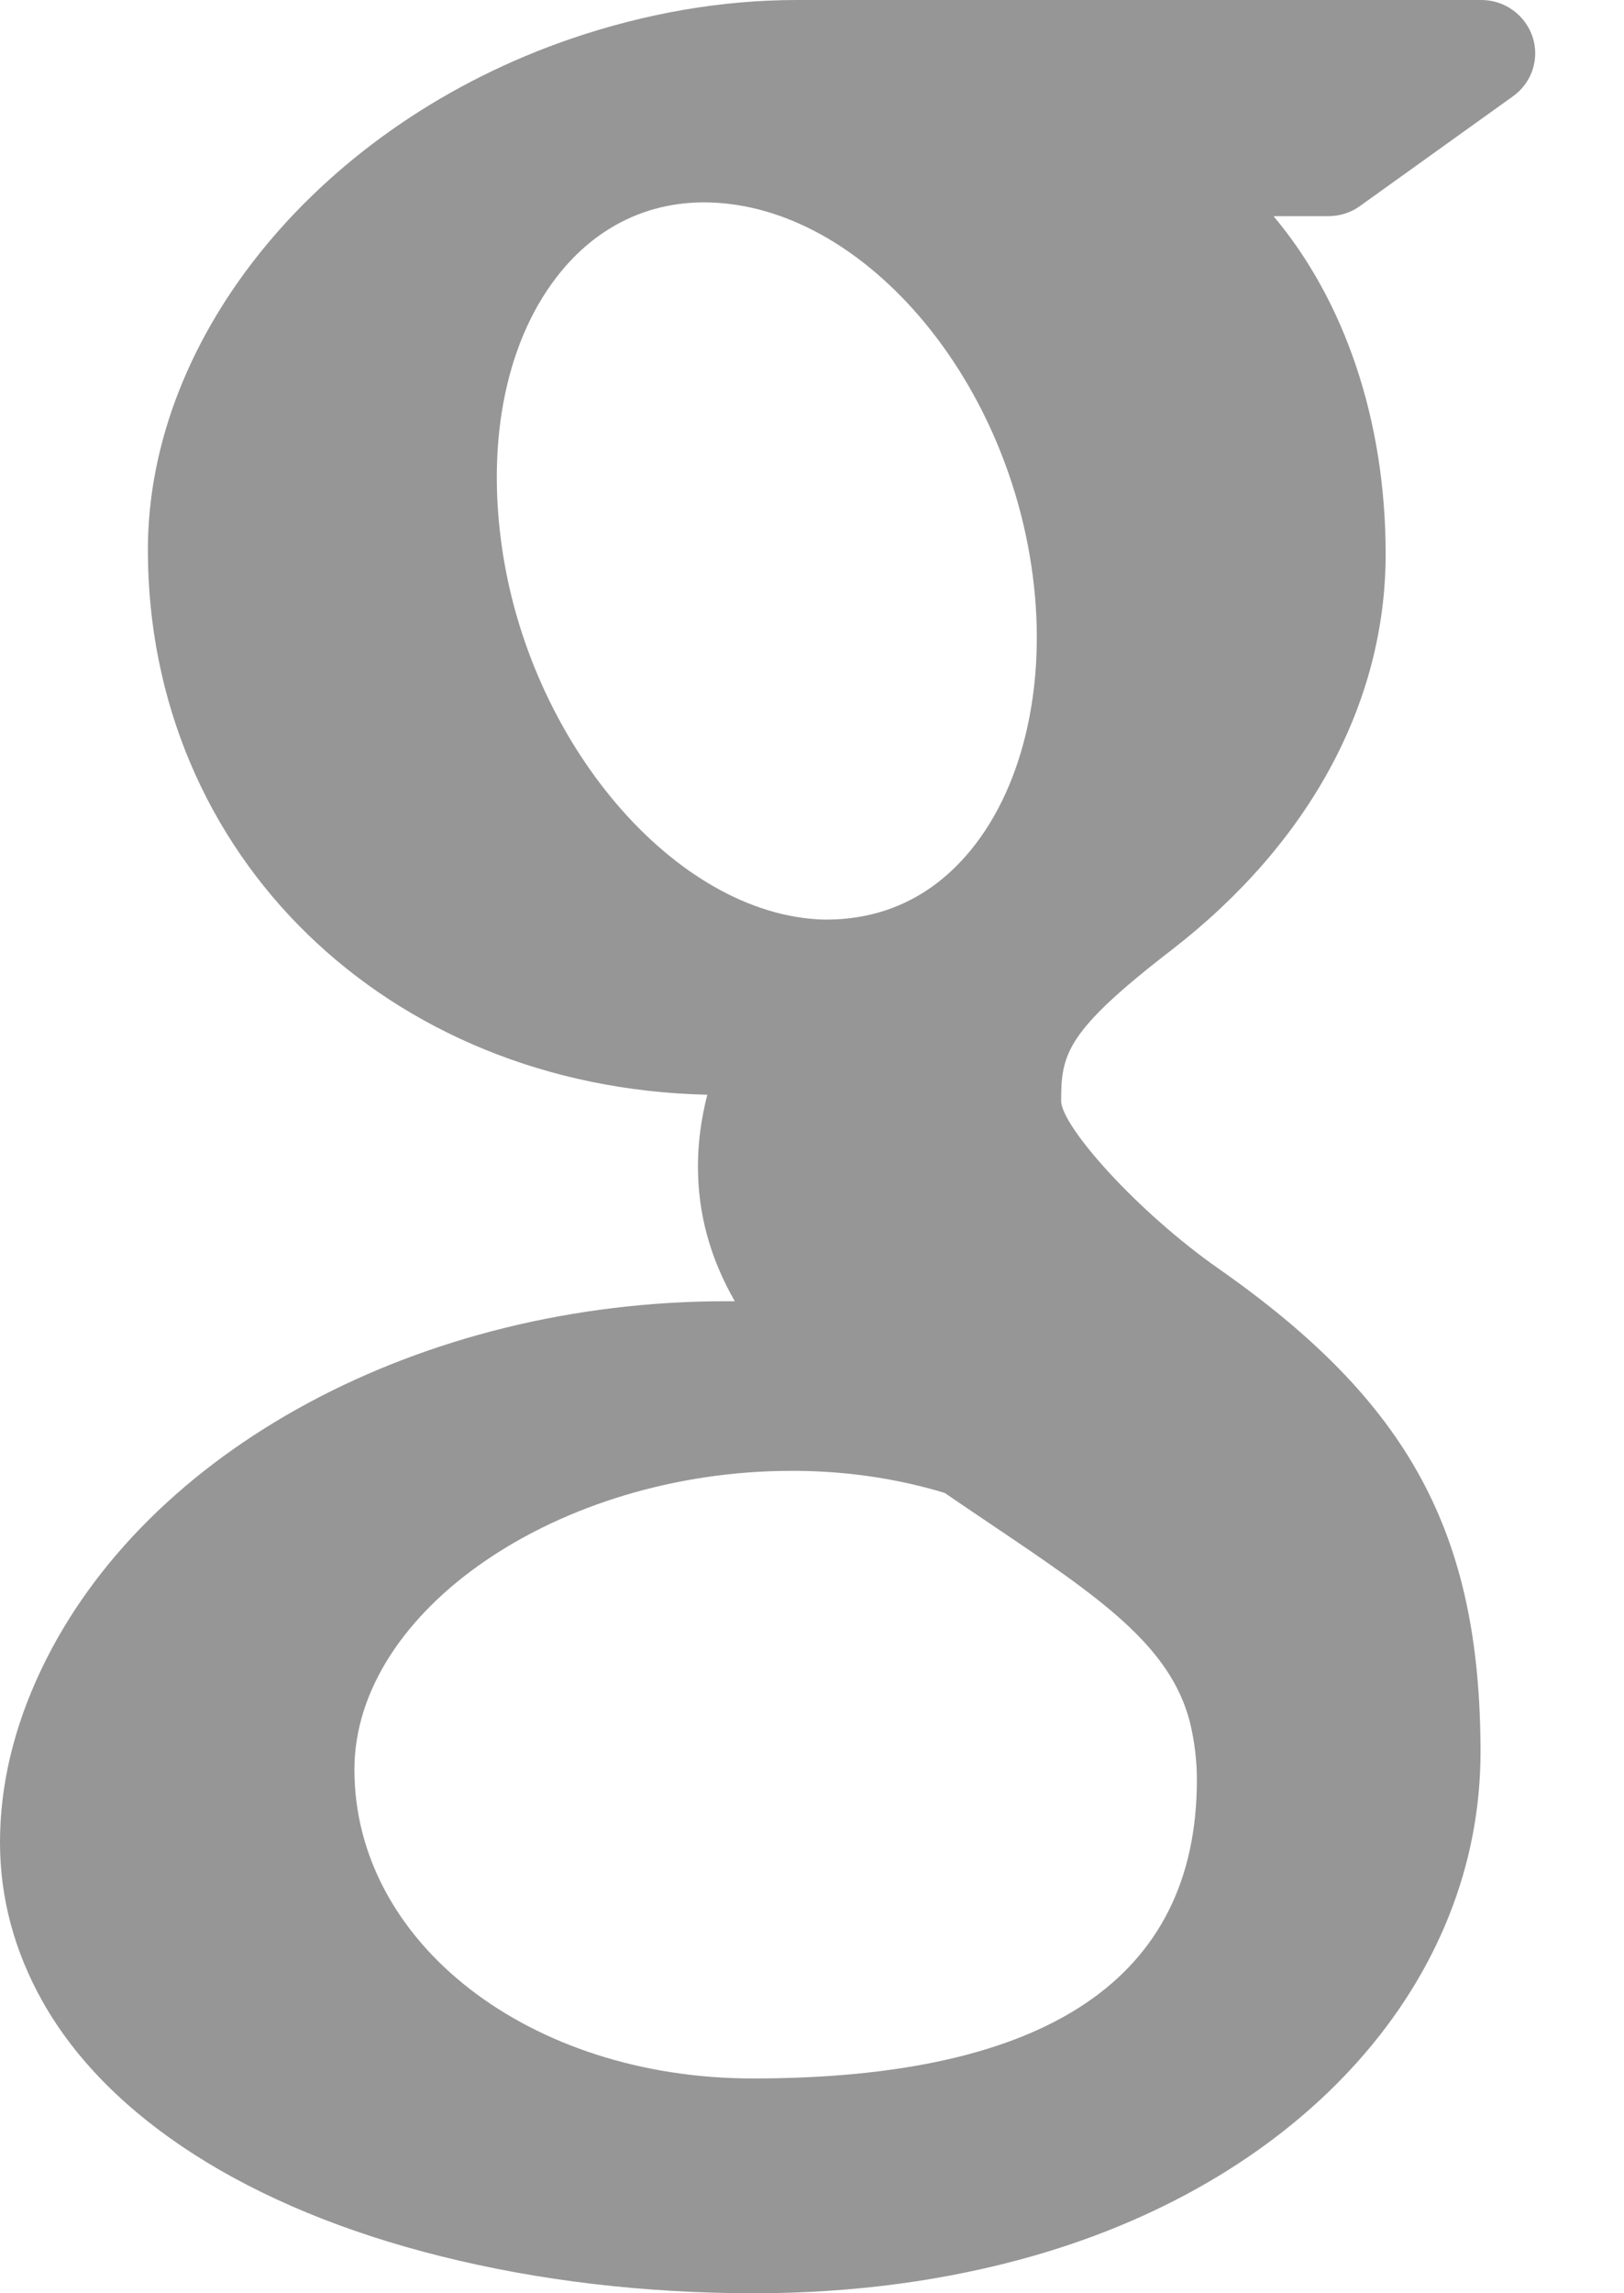 <svg width="17" height="24" viewBox="0 0 17 24" fill="none" xmlns="http://www.w3.org/2000/svg">
<path d="M12.756 13.277C11.9 12.677 11.121 11.797 11.108 11.527C11.108 11.034 11.152 10.799 12.268 9.939C13.711 8.821 14.505 7.351 14.505 5.799C14.505 4.391 14.071 3.141 13.331 2.262H13.905C14.024 2.262 14.14 2.226 14.235 2.157L15.836 1.009C16.035 0.868 16.119 0.616 16.043 0.386C15.966 0.157 15.752 0 15.507 0H8.345C7.561 0 6.765 0.137 5.984 0.403C3.374 1.294 1.548 3.494 1.548 5.754C1.548 8.955 4.054 11.381 7.404 11.457C7.339 11.711 7.306 11.961 7.306 12.206C7.306 12.699 7.432 13.166 7.692 13.618C7.662 13.618 7.632 13.618 7.6 13.618C4.407 13.618 1.525 15.168 0.43 17.476C0.145 18.076 0 18.682 0 19.281C0 19.864 0.151 20.424 0.448 20.951C1.135 22.168 2.612 23.112 4.608 23.611C5.638 23.869 6.746 24 7.895 24C8.928 24 9.913 23.868 10.823 23.607C13.662 22.792 15.498 20.724 15.498 18.337C15.497 16.046 14.753 14.675 12.756 13.277ZM3.71 18.52C3.71 16.854 5.849 15.393 8.288 15.393H8.353C8.884 15.399 9.401 15.476 9.889 15.624C10.056 15.739 10.218 15.847 10.373 15.952C11.502 16.713 12.249 17.216 12.456 18.023C12.505 18.226 12.529 18.429 12.529 18.626C12.529 20.701 10.966 21.752 7.881 21.752C5.542 21.752 3.71 20.333 3.71 18.52ZM5.929 2.776C6.31 2.346 6.809 2.118 7.369 2.118L7.433 2.119C9.016 2.166 10.531 3.911 10.809 6.011C10.966 7.186 10.701 8.292 10.104 8.965C9.722 9.397 9.23 9.624 8.647 9.624C8.647 9.624 8.647 9.624 8.646 9.624H8.62C7.07 9.577 5.522 7.765 5.246 5.668C5.09 4.496 5.339 3.442 5.929 2.776Z" fill="#969696"/>
</svg>
